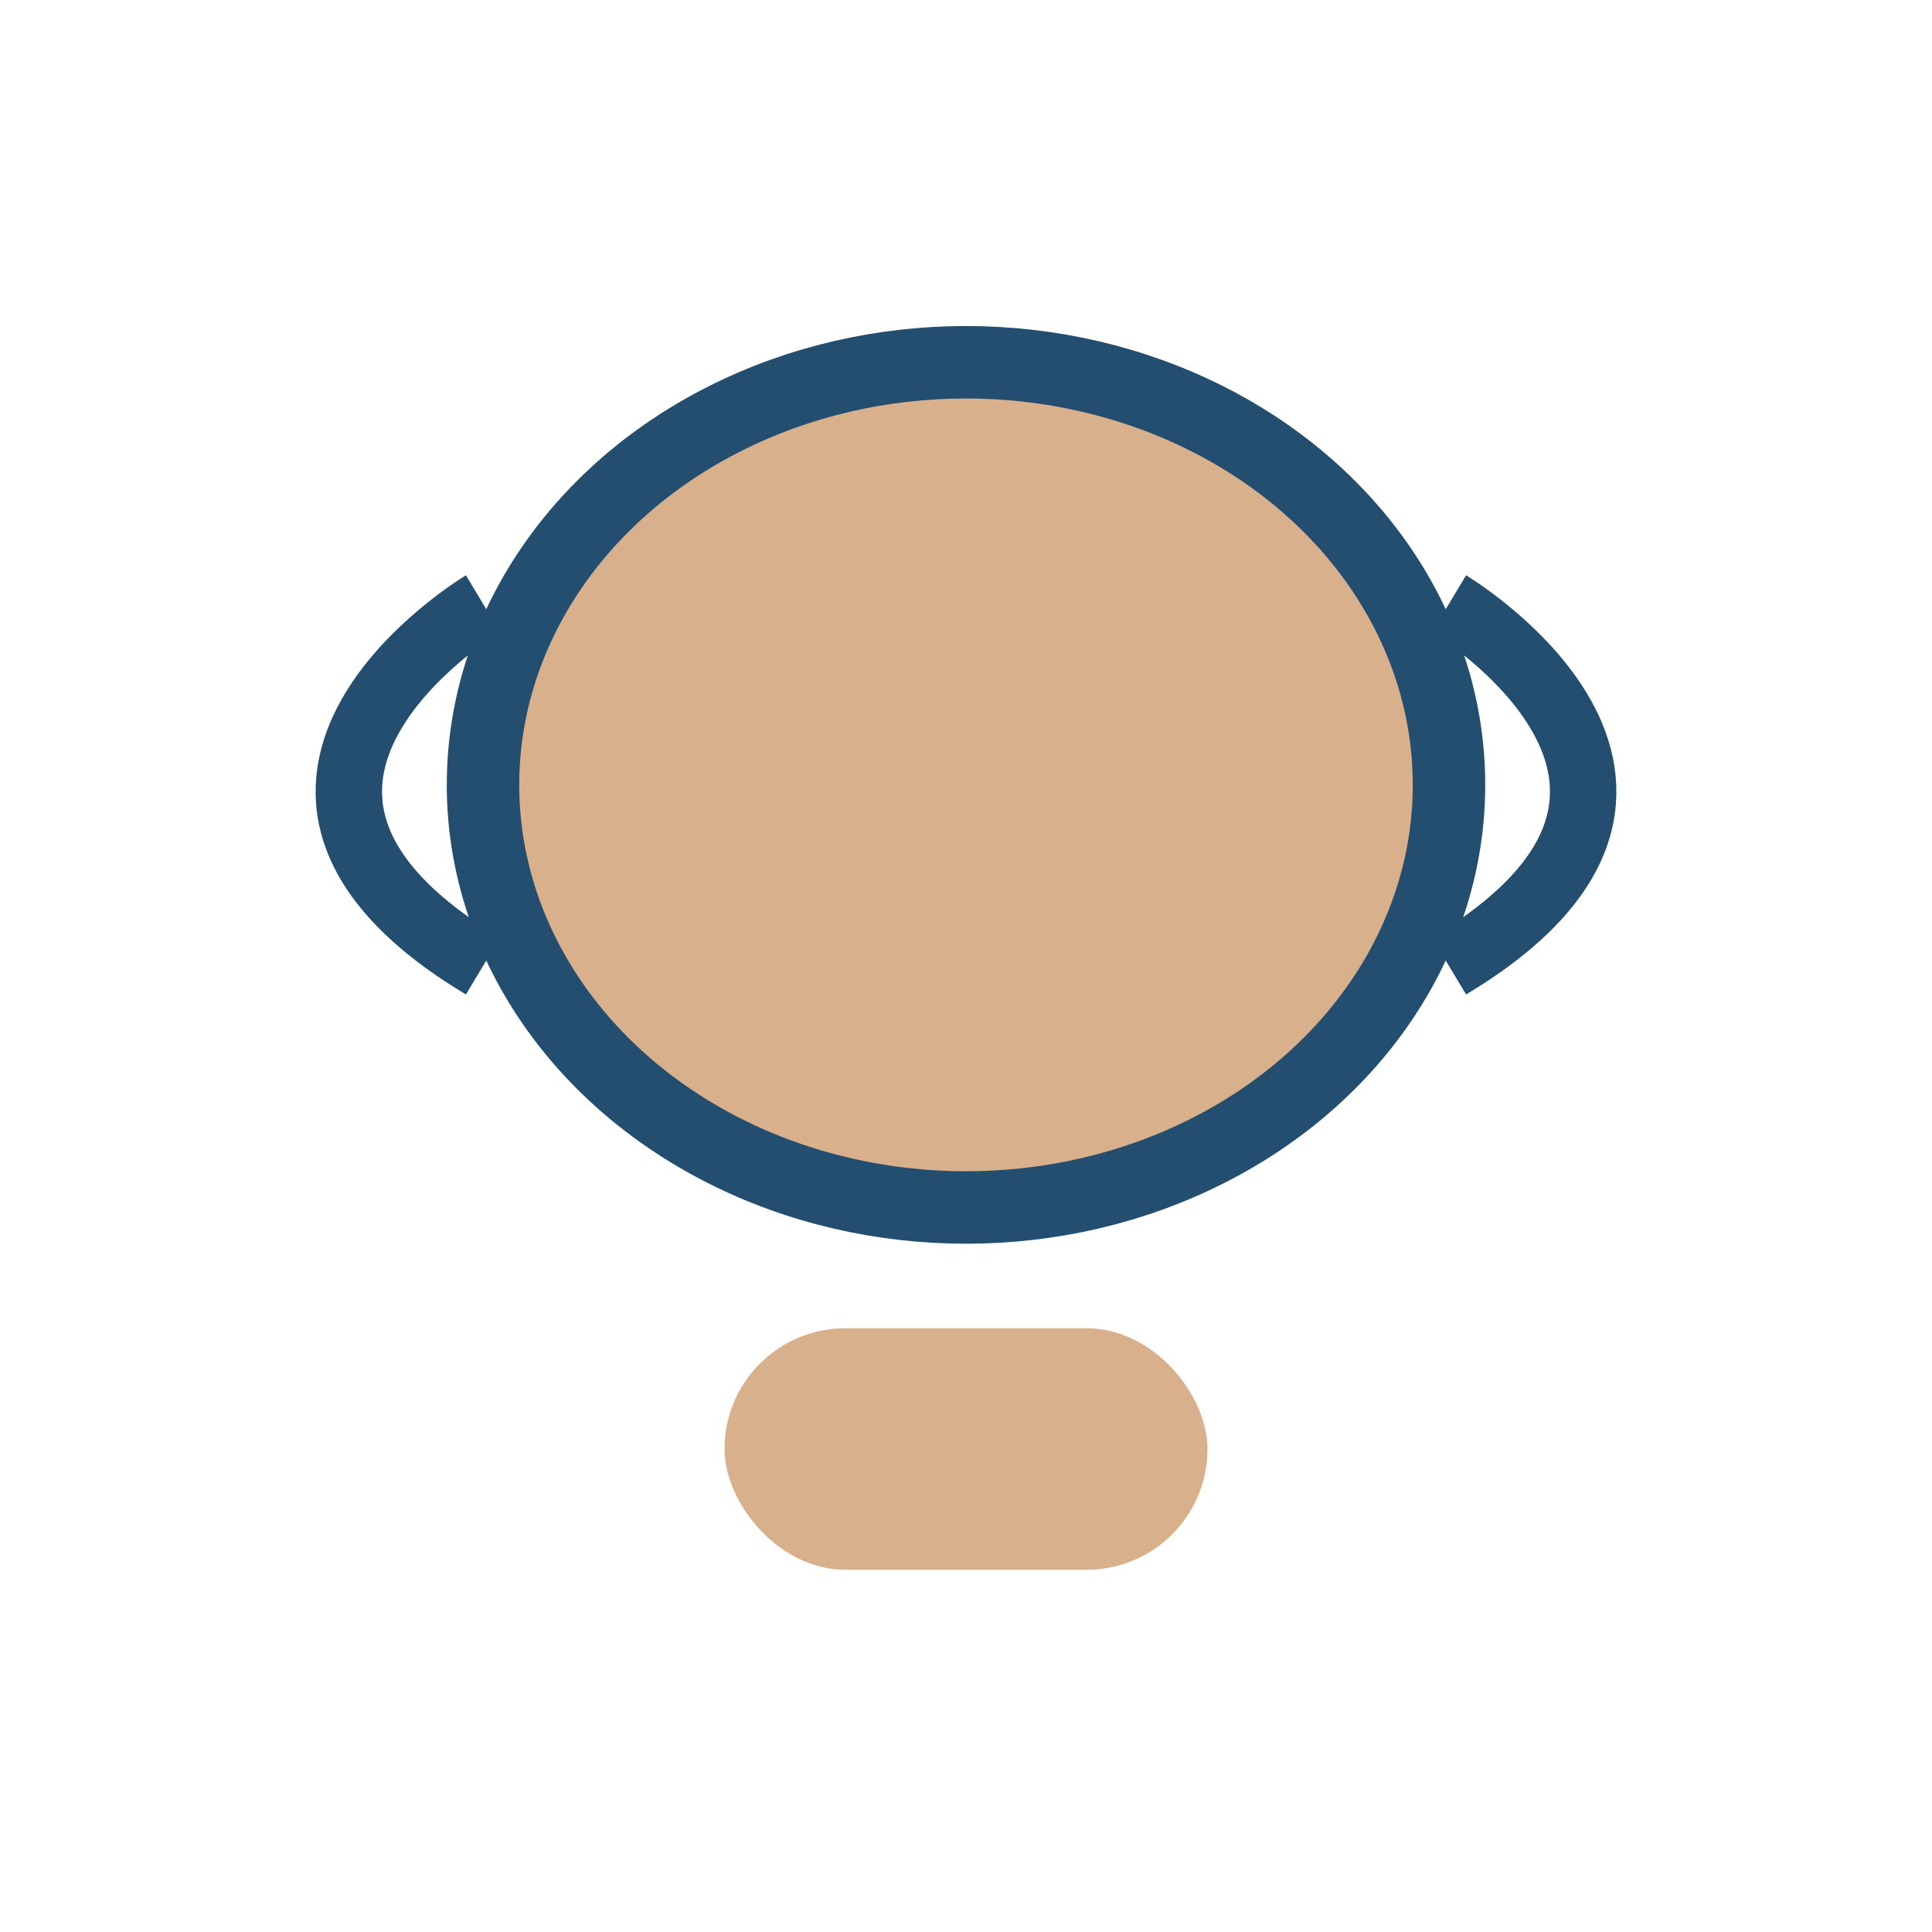 <?xml version="1.0" encoding="UTF-8"?>
<svg xmlns="http://www.w3.org/2000/svg" width="32" height="32" viewBox="0 0 32 32"><rect x="12" y="22" width="8" height="4" rx="2" fill="#D9B08C"/><ellipse cx="16" cy="13" rx="8" ry="7" fill="#D9B08C" stroke="#234E70" stroke-width="1.2"/><path d="M8 10S3 13 8 16M24 10s5 3 0 6" fill="none" stroke="#234E70" stroke-width="1.1"/></svg>